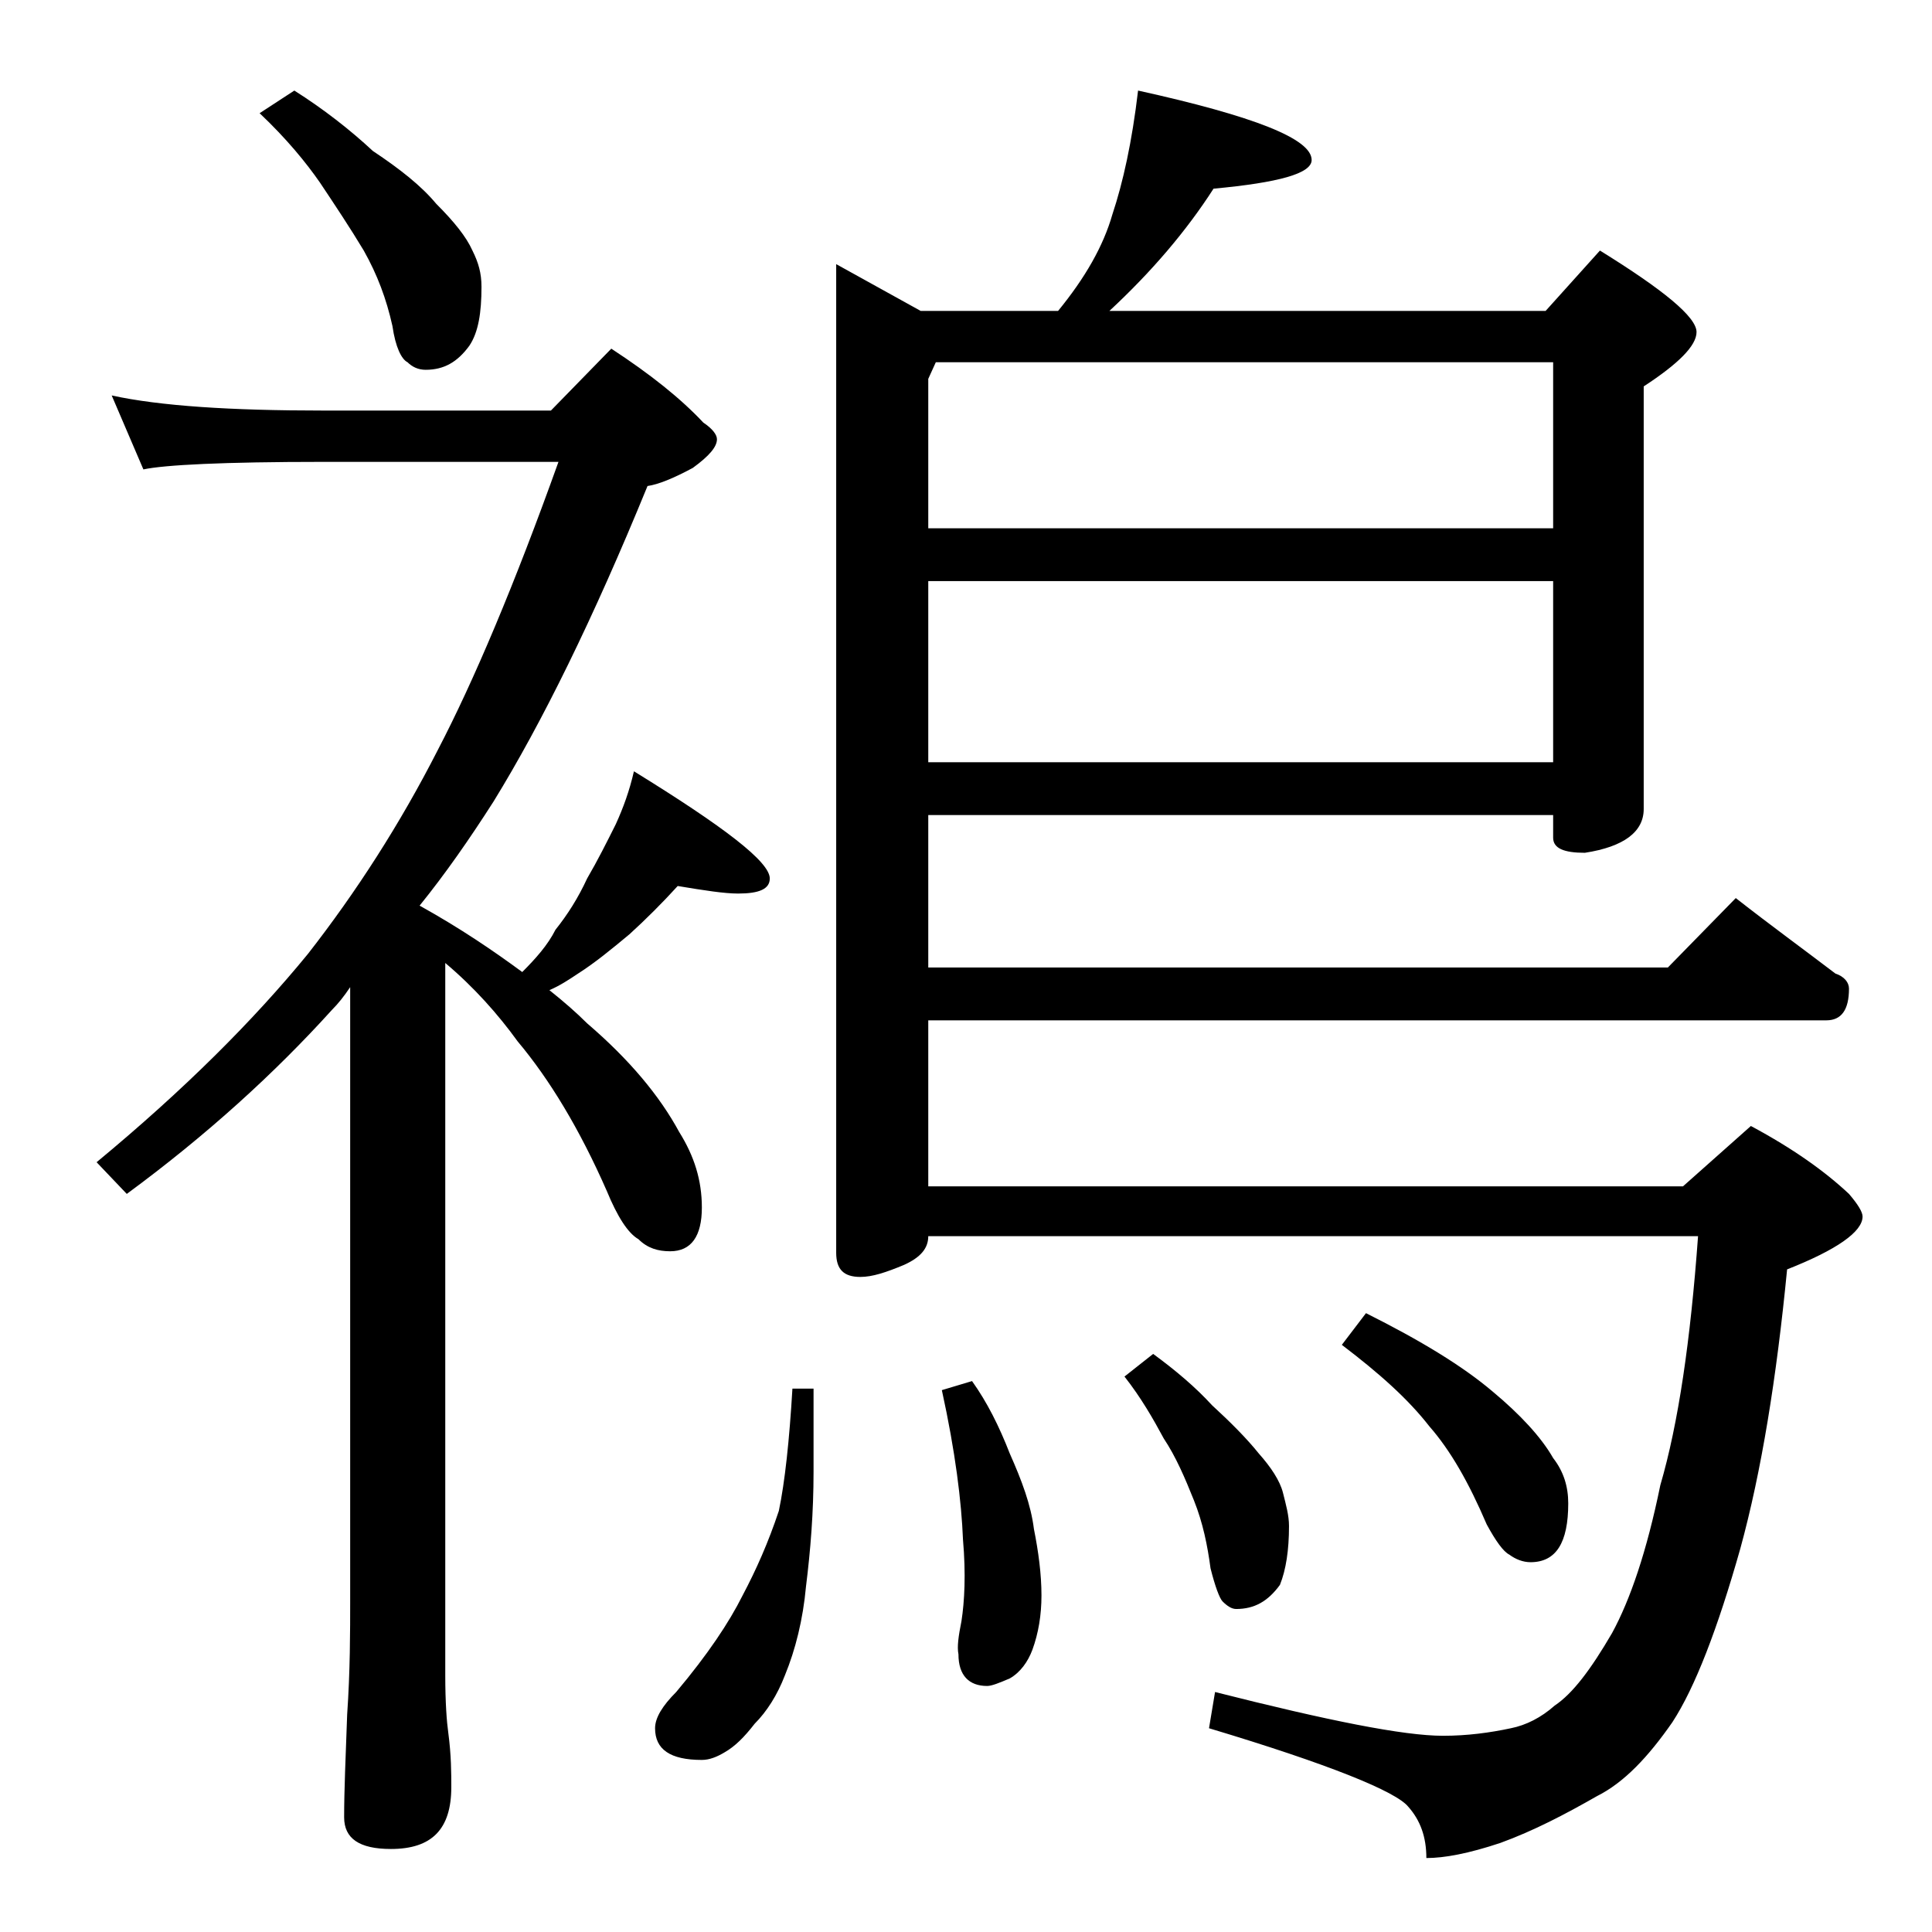 <?xml version="1.0" encoding="utf-8"?>
<!-- Generator: Adobe Illustrator 18.0.0, SVG Export Plug-In . SVG Version: 6.00 Build 0)  -->
<!DOCTYPE svg PUBLIC "-//W3C//DTD SVG 1.1//EN" "http://www.w3.org/Graphics/SVG/1.1/DTD/svg11.dtd">
<svg version="1.1" id="Layer_1" xmlns="http://www.w3.org/2000/svg" xmlns:xlink="http://www.w3.org/1999/xlink" x="0px" y="0px"
	 viewBox="0 0 128 128" enable-background="new 0 0 128 128" xml:space="preserve">
<path d="M7.4,26.2c3.2,0.7,7.9,1,14,1h15.1l4-4.1c2.6,1.7,4.6,3.3,6.1,4.9c0.6,0.4,0.9,0.8,0.9,1.1c0,0.5-0.5,1.1-1.6,1.9
	c-1.3,0.7-2.3,1.1-3,1.2c-3.6,8.8-7,15.7-10.2,20.9c-1.6,2.5-3.2,4.8-4.9,6.9c2.7,1.5,4.9,3,6.8,4.4c0.9-0.9,1.7-1.8,2.2-2.8
	c0.8-1,1.5-2.1,2.1-3.4c0.7-1.2,1.3-2.4,1.9-3.6c0.5-1.1,0.9-2.2,1.2-3.5c6,3.7,9,6,9,7.1c0,0.7-0.7,1-2.1,1c-0.9,0-2.2-0.2-4-0.5
	c-1,1.1-2.1,2.2-3.2,3.2c-1.2,1-2.3,1.9-3.4,2.6c-0.6,0.4-1.2,0.8-1.9,1.1c1,0.8,1.8,1.5,2.5,2.2c2.8,2.4,4.8,4.8,6.1,7.2
	c1,1.6,1.5,3.2,1.5,5c0,1.9-0.7,2.9-2.1,2.9c-0.8,0-1.5-0.2-2.1-0.8c-0.7-0.4-1.4-1.5-2.1-3.2c-1.8-4.1-3.8-7.4-5.9-9.9
	c-1.3-1.8-2.9-3.6-4.8-5.2v47.2c0,1.8,0.1,3.1,0.2,3.8c0.2,1.5,0.2,2.7,0.2,3.6c0,2.8-1.3,4.1-4,4.1c-2.1,0-3.1-0.7-3.1-2.1
	c0-1.8,0.1-4,0.2-6.8c0.2-2.9,0.2-5.5,0.2-7.6V65.4c-0.4,0.6-0.8,1.1-1.2,1.5c-3.8,4.2-8.3,8.3-13.6,12.2L6.4,77
	c5.8-4.8,10.4-9.4,14-13.8c3.2-4.1,6.1-8.6,8.6-13.5c2.4-4.6,5.1-11,8-19.1H21.4c-6.6,0-10.5,0.2-11.9,0.5L7.4,26.2z M19.5,6
	c1.9,1.2,3.7,2.6,5.2,4c1.8,1.2,3.2,2.3,4.2,3.5c1.2,1.2,2,2.2,2.4,3.1c0.4,0.8,0.6,1.5,0.6,2.4c0,1.7-0.2,3-0.8,3.9
	c-0.8,1.1-1.7,1.6-2.9,1.6c-0.5,0-0.9-0.2-1.2-0.5c-0.4-0.2-0.8-1-1-2.4c-0.4-1.8-1-3.4-1.9-5c-0.9-1.5-1.9-3-2.9-4.5
	c-0.9-1.3-2.2-2.9-4-4.6L19.5,6z M52.5,92h1.4v5.5c0,2.7-0.2,5.2-0.5,7.6c-0.2,2.2-0.7,4.2-1.4,5.9c-0.5,1.3-1.2,2.4-2,3.2
	c-0.7,0.9-1.3,1.5-2,1.9c-0.5,0.3-1,0.5-1.5,0.5c-2.1,0-3.1-0.7-3.1-2.1c0-0.7,0.5-1.5,1.4-2.4c2.1-2.5,3.5-4.6,4.4-6.4
	c0.9-1.7,1.7-3.5,2.4-5.6C52,98.2,52.3,95.4,52.5,92z M75.4,6c7.7,1.7,11.5,3.2,11.5,4.6c0,0.9-2.2,1.5-6.5,1.9
	c-1.8,2.8-4.1,5.5-6.9,8.1h28.9l3.6-4c4.2,2.6,6.4,4.4,6.4,5.4c0,0.9-1.2,2.1-3.5,3.6v28c0,1.5-1.3,2.5-3.9,2.9
	c-1.4,0-2.1-0.3-2.1-1V54H61.5v10.1h49l4.5-4.6c2.3,1.8,4.5,3.4,6.6,5c0.6,0.2,0.9,0.6,0.9,1c0,1.4-0.5,2.1-1.5,2.1H61.5v11h50
	l4.5-4c2.8,1.5,4.9,3,6.5,4.5c0.6,0.7,0.9,1.2,0.9,1.5c0,1-1.7,2.2-5,3.5c-0.7,7.2-1.7,13.4-3.1,18.5c-1.5,5.3-3,9.2-4.5,11.5
	c-1.6,2.3-3.2,4-5,4.9c-2.1,1.2-4.2,2.3-6.4,3.1c-2.1,0.7-3.7,1-4.9,1c0-1.4-0.4-2.5-1.2-3.4c-0.8-1-5.2-2.8-13.2-5.2l0.4-2.4
	c7.5,1.9,12.5,2.9,15.1,2.9c1.6,0,3.1-0.2,4.5-0.5c1-0.2,2-0.7,2.9-1.5c1.2-0.8,2.4-2.4,3.8-4.8c1.2-2.2,2.3-5.4,3.2-9.8
	c1.2-4.1,2-9.6,2.5-16.5H61.5c0,0.8-0.5,1.4-1.6,1.9c-1.2,0.5-2.1,0.8-2.9,0.8c-1.1,0-1.6-0.5-1.6-1.6V17.5l5.6,3.1h9.1
	c1.8-2.2,3-4.3,3.6-6.4C74.4,12.1,75,9.4,75.4,6z M61.5,35h41.4V24H62l-0.5,1.1V35z M61.5,50.5h41.4v-12H61.5V50.5z M64.4,91.5
	c1,1.4,1.8,3,2.5,4.8c0.8,1.8,1.4,3.4,1.6,5c0.3,1.5,0.5,3,0.5,4.4c0,1.3-0.2,2.5-0.6,3.6c-0.3,0.8-0.8,1.5-1.5,1.9
	c-0.7,0.3-1.2,0.5-1.5,0.5c-1.2,0-1.9-0.7-1.9-2.1c-0.1-0.5,0-1.2,0.2-2.2c0.2-1.3,0.3-3.1,0.1-5.4c-0.1-2.5-0.5-5.8-1.4-9.9
	L64.4,91.5z M76.4,89.7c1.5,1.1,2.8,2.2,3.9,3.4c1.2,1.1,2.3,2.2,3.1,3.2c0.8,0.9,1.4,1.8,1.6,2.6c0.2,0.8,0.4,1.5,0.4,2.2
	c0,1.6-0.2,2.9-0.6,3.9c-0.8,1.1-1.7,1.6-2.9,1.6c-0.3,0-0.6-0.2-0.9-0.5c-0.2-0.2-0.5-1-0.8-2.2c-0.2-1.5-0.5-3-1.1-4.5
	c-0.6-1.5-1.2-2.9-2-4.1c-0.7-1.3-1.5-2.7-2.6-4.1L76.4,89.7z M90.5,87c3.6,1.8,6.4,3.5,8.4,5.2c1.8,1.5,3.2,3,4,4.4
	c0.7,0.9,1,1.9,1,3c0,2.6-0.8,3.9-2.5,3.9c-0.5,0-1-0.2-1.4-0.5c-0.4-0.2-0.9-0.9-1.5-2c-1.2-2.8-2.4-4.9-3.8-6.5
	c-1.4-1.8-3.3-3.5-5.8-5.4L90.5,87z"/>
</svg>
